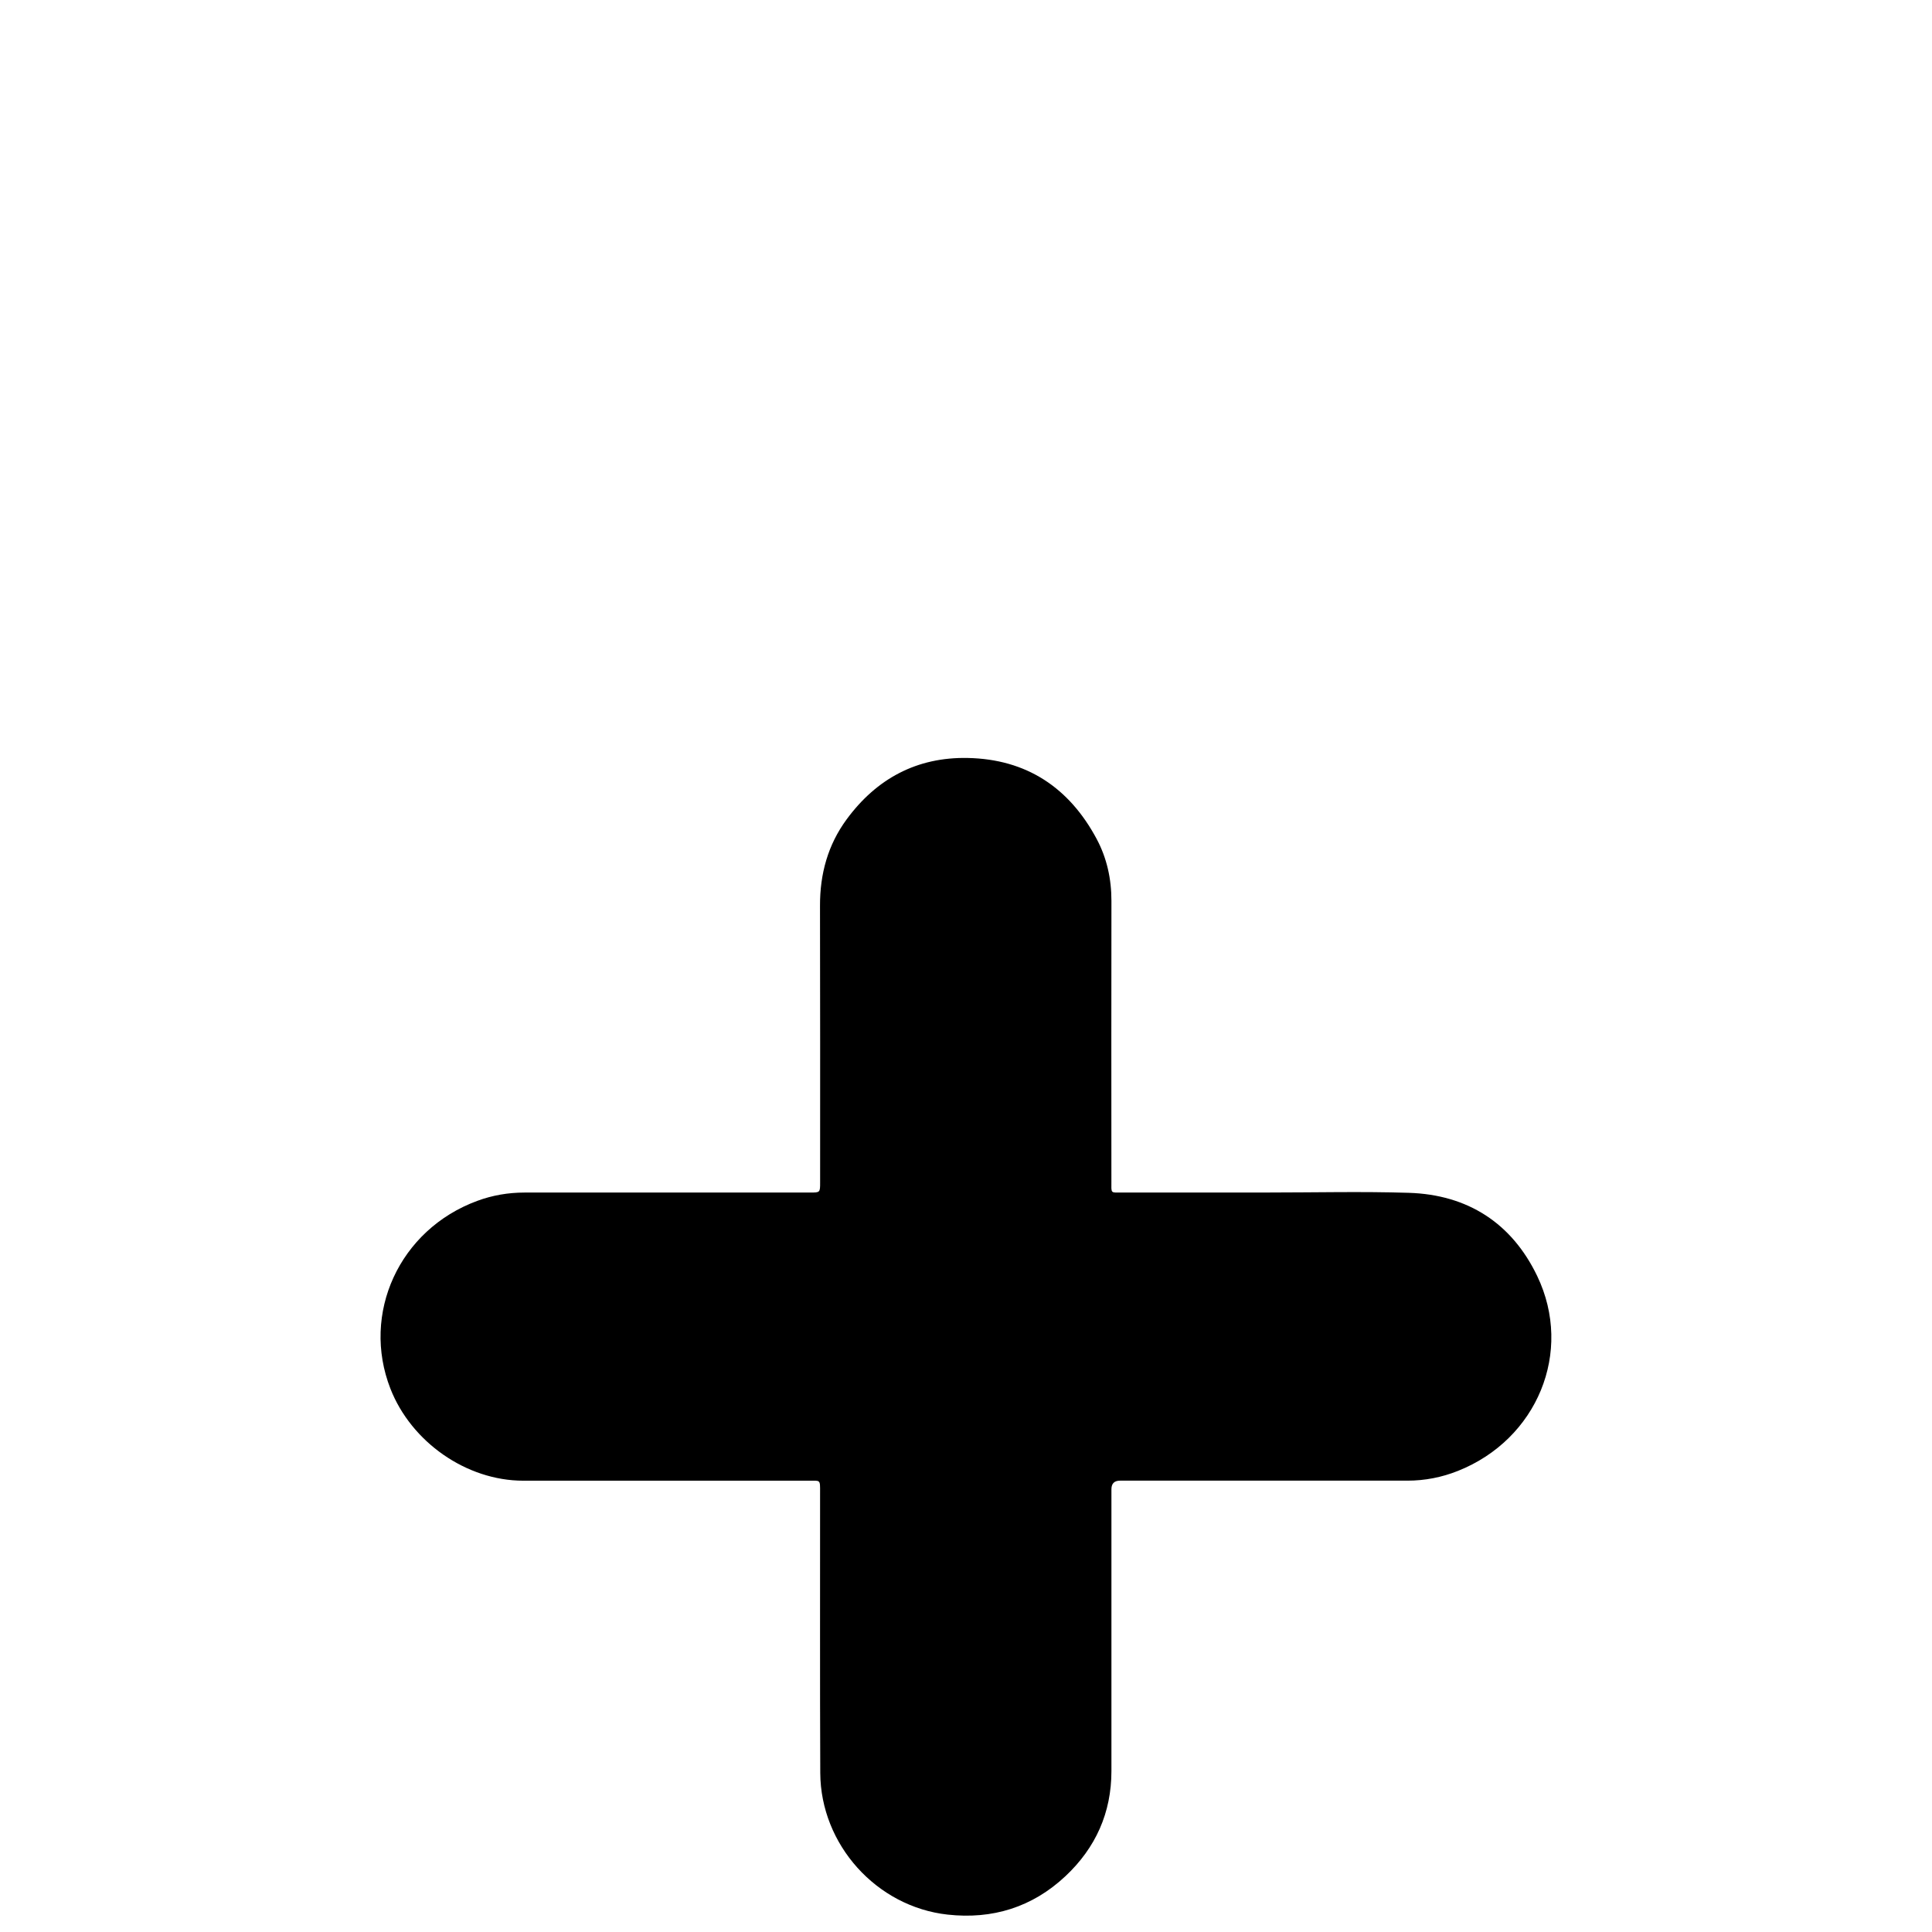 <svg xmlns="http://www.w3.org/2000/svg" id="Layer_1" data-name="Layer 1" viewBox="0 0 512 512"><defs><style>      .cls-1 {        stroke-width: 0px;      }    </style></defs><path class="cls-1" d="m336,316.03c12.45,0,24.9-.31,37.33.08,15.64.48,27.32,8.04,34.05,22.06,9.65,20.13-.04,43.31-21.02,51.64-4.29,1.71-8.77,2.58-13.4,2.58-25.38,0-50.75,0-76.13,0q-2.29,0-2.29,2.28c0,24.89,0,49.78,0,74.67,0,11.07-4.18,20.35-12.19,27.87-8.78,8.23-19.35,11.49-31.22,10.18-18.85-2.08-33.66-18.55-33.75-37.53-.11-24.78-.03-49.57-.05-74.35,0-3.52.16-3.11-3.17-3.11-25.16,0-50.32,0-75.48,0-15.11,0-29.69-10.27-35.21-24.37-7.78-19.89,2.29-42.16,23.02-49.79,4.01-1.48,8.19-2.2,12.5-2.2,25.21.02,50.43,0,75.64,0,2.7,0,2.71,0,2.71-2.66,0-24.46.03-48.92-.03-73.38-.02-8.4,2.08-16.1,7.07-22.88,7.94-10.79,18.62-16.52,32.08-16.25,15.55.31,26.87,7.83,34.15,21.43,2.73,5.1,3.94,10.65,3.93,16.48-.04,24.73-.02,49.46-.01,74.19,0,3.46-.34,3.06,2.98,3.06,12.82,0,25.65,0,38.47,0h0Z"></path></svg>